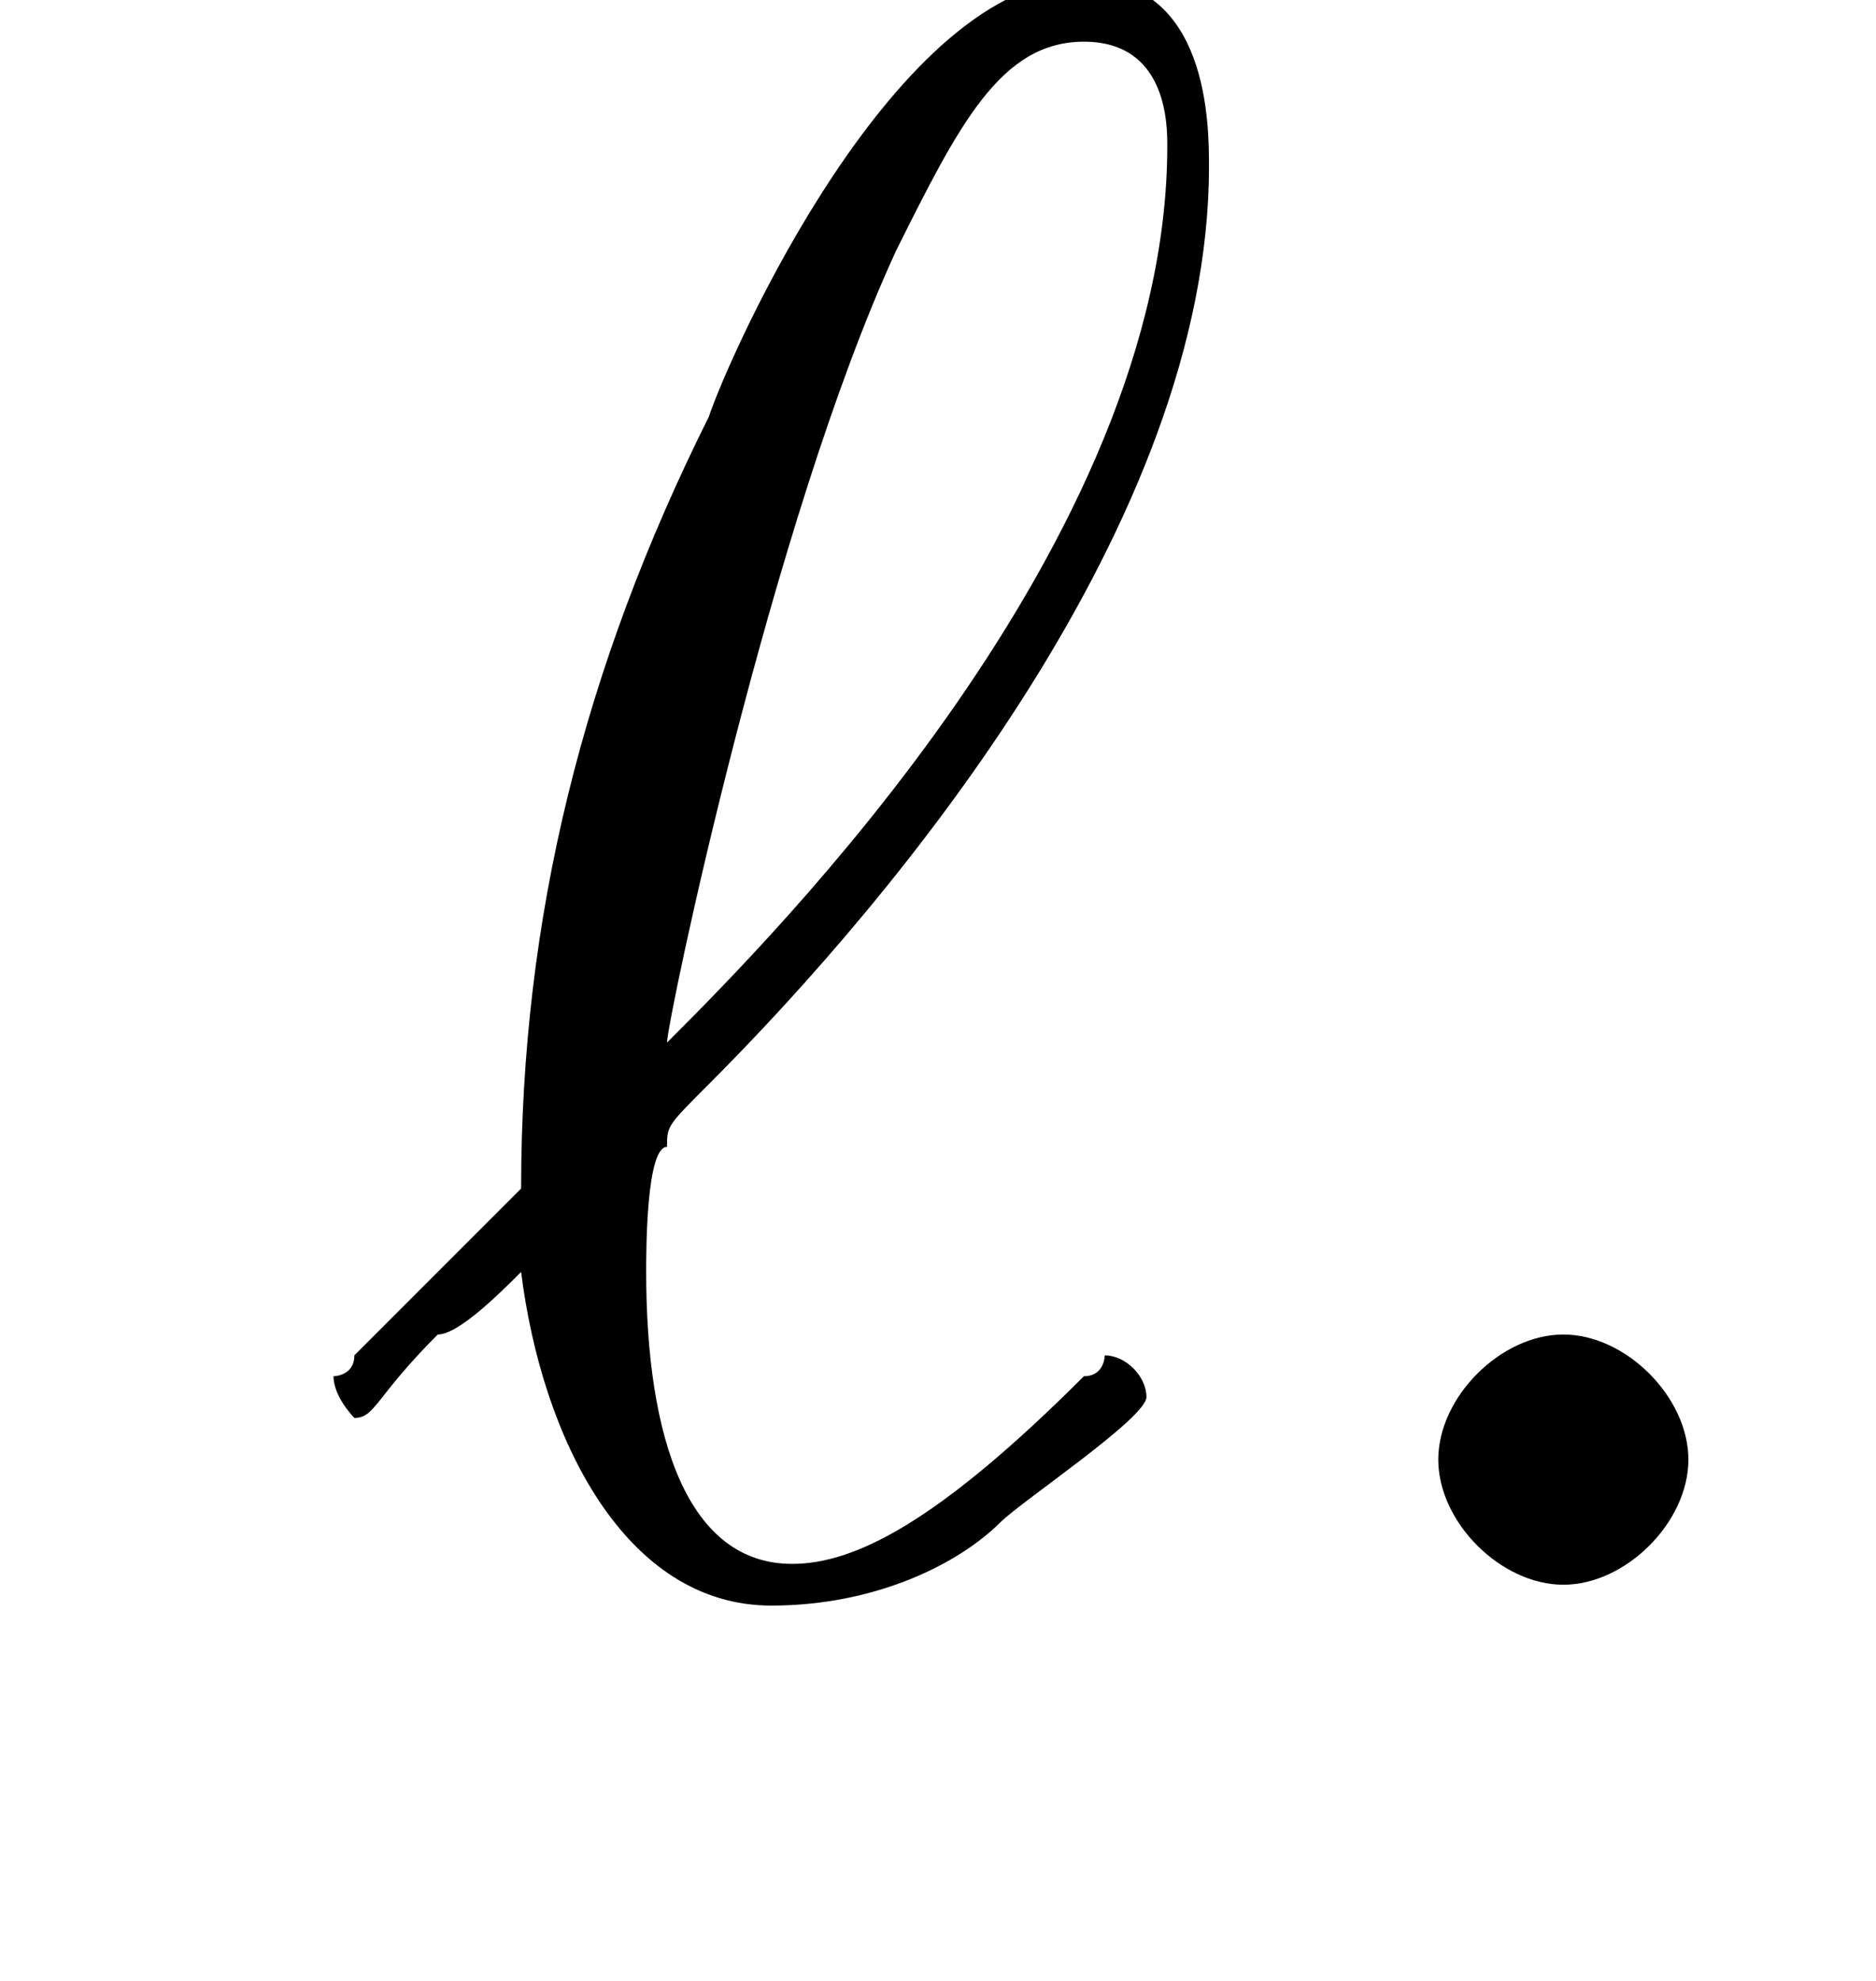 <?xml version='1.0' encoding='UTF-8'?>
<!---1.8-->
<svg height='9.5pt' version='1.1' viewBox='232.1 74.7 9.0 9.5' width='9.0pt' xmlns='http://www.w3.org/2000/svg' xmlns:xlink='http://www.w3.org/1999/xlink'>
<defs>
<path d='M7.2 -2.5C7.3 -2.5 7.5 -2.5 7.5 -2.7S7.3 -2.9 7.2 -2.9H1.3C1.1 -2.9 0.9 -2.9 0.9 -2.7S1.1 -2.5 1.3 -2.5H7.2Z' id='g1-0'/>
<path d='M2.1 -0.6C2.1 -0.9 1.8 -1.2 1.5 -1.2S0.9 -0.9 0.9 -0.6S1.2 0 1.5 0S2.1 -0.3 2.1 -0.6Z' id='g7-58'/>
<path d='M0.2 -1.1C0.2 -1 0.1 -1 0.1 -1C0.1 -0.9 0.2 -0.8 0.2 -0.8C0.3 -0.8 0.3 -0.9 0.6 -1.2C0.7 -1.2 0.9 -1.4 1 -1.5C1.1 -0.7 1.5 0.1 2.2 0.1C2.7 0.1 3.1 -0.1 3.3 -0.3C3.4 -0.4 4 -0.8 4 -0.9C4 -1 3.9 -1.1 3.8 -1.1C3.8 -1.1 3.8 -1 3.7 -1C3 -0.3 2.6 -0.1 2.3 -0.1C1.8 -0.1 1.6 -0.7 1.6 -1.5C1.6 -1.6 1.6 -2.1 1.7 -2.1C1.7 -2.2 1.7 -2.2 1.9 -2.4C2.8 -3.3 4.3 -5.1 4.3 -6.8C4.3 -7 4.3 -7.7 3.7 -7.7C2.8 -7.7 2 -5.9 1.9 -5.6C1.3 -4.4 1 -3.2 1 -1.9L0.2 -1.1ZM1.7 -2.6C1.7 -2.7 2.2 -5.1 2.8 -6.4C3.1 -7 3.3 -7.4 3.7 -7.4C4.1 -7.4 4.1 -7 4.1 -6.9C4.1 -5 2.2 -3.1 1.7 -2.6Z' id='g7-96'/>
</defs>
<g id='page1'>

<use x='233.6' xlink:href='#g7-96' y='82.3'/>
<use x='238.1' xlink:href='#g7-58' y='82.3'/>
</g>
</svg>